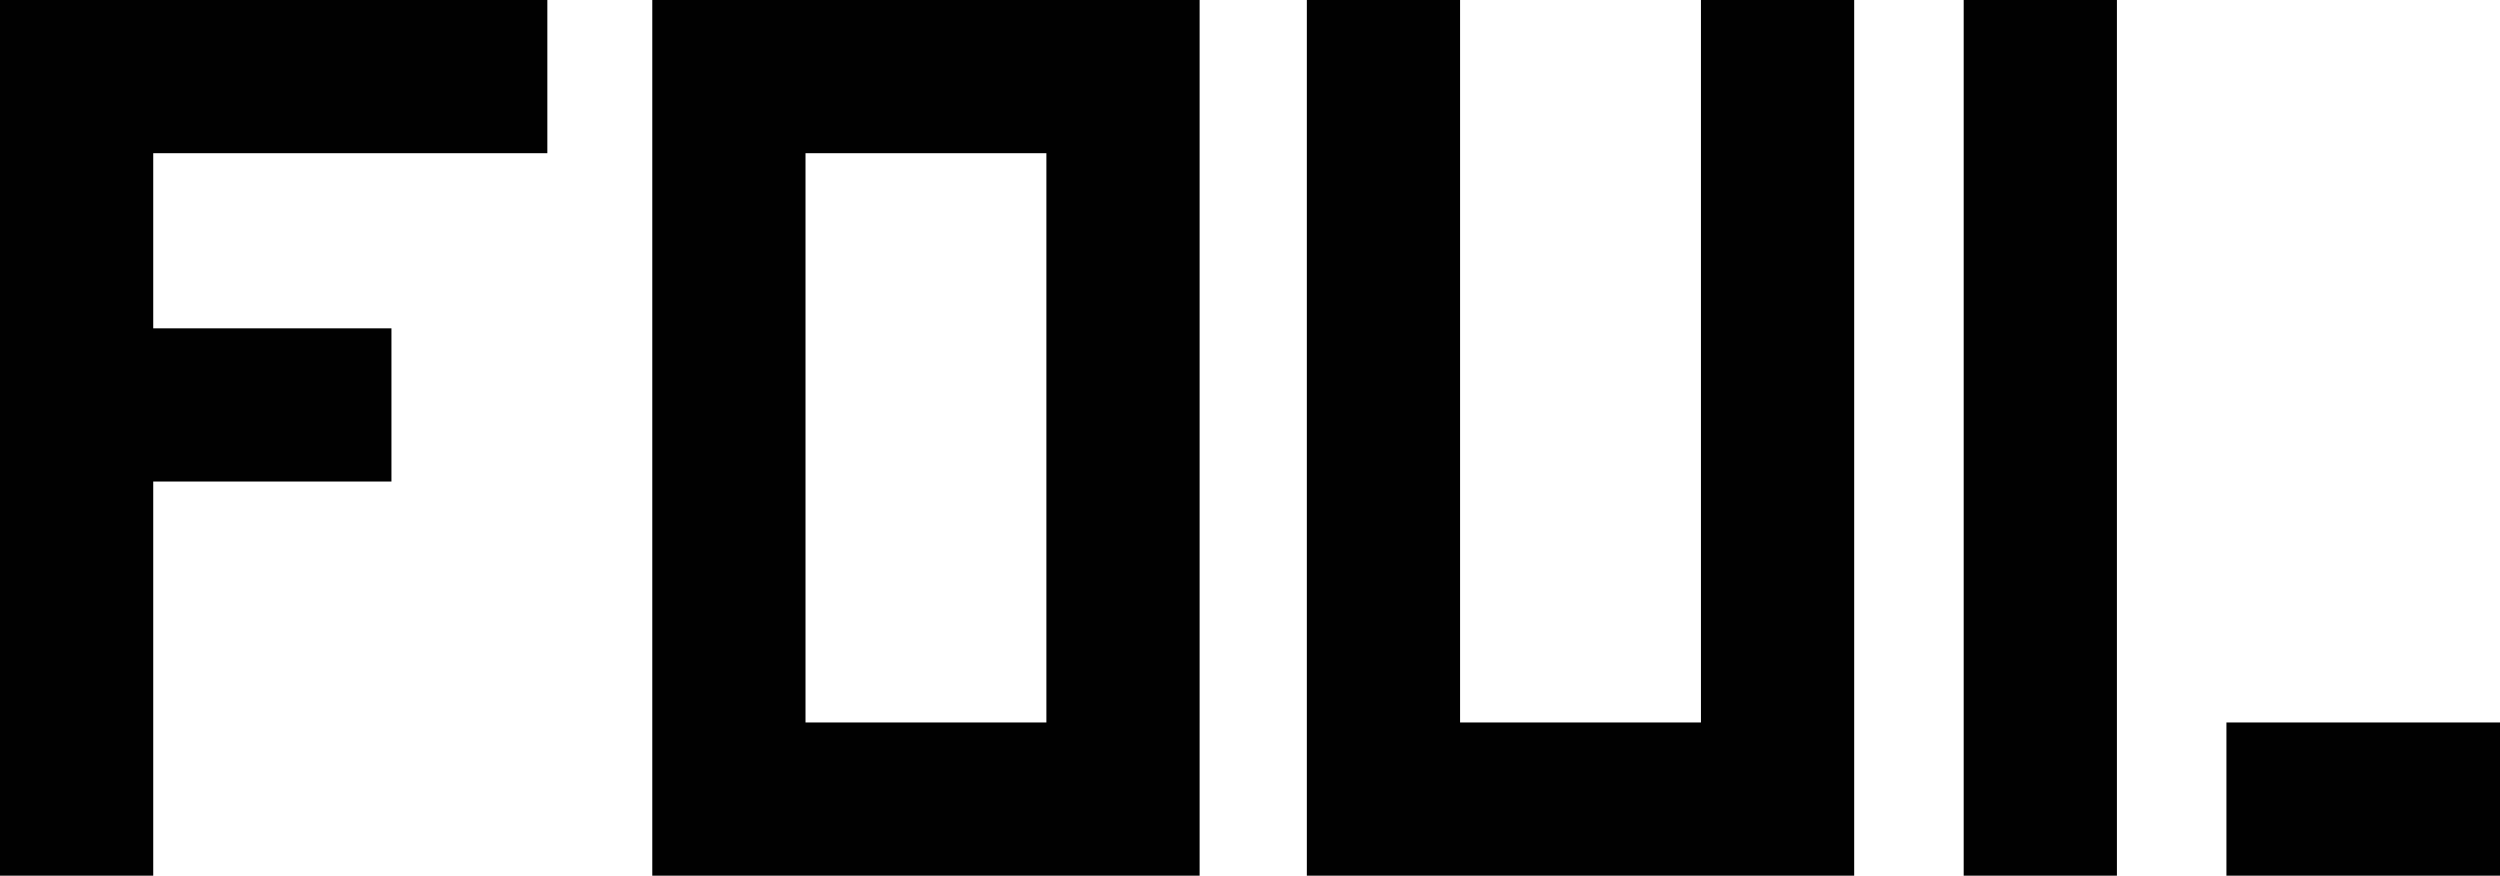 <?xml version="1.0" encoding="utf-8"?>
<!-- Generator: Adobe Illustrator 23.0.3, SVG Export Plug-In . SVG Version: 6.00 Build 0)  -->
<svg version="1.1" id="Vrstva_1" xmlns="http://www.w3.org/2000/svg" xmlns:xlink="http://www.w3.org/1999/xlink" x="0px" y="0px"
	 viewBox="0 0 131.5 46.06" style="enable-background:new 0 0 131.5 46.06;" xml:space="preserve">
<style type="text/css">
	.st0{fill:#010101;}
</style>
<g>
	<g>
		<path class="st0" d="M42.37,0h-8.06v8.06V38v8.06h8.06h12.67h8.06V38V8.06V0h-8.06H42.37z M55.04,38H42.37V8.06h12.67V38z"/>
		<polygon class="st0" points="0,0 0,8.06 0,17.27 0,25.33 0,46.06 8.06,46.06 8.06,25.33 20.59,25.33 20.59,17.27 8.06,17.27 
			8.06,8.06 28.79,8.06 28.79,0 8.06,0 		"/>
		<rect x="117.11" y="38" class="st0" width="14.39" height="8.06"/>
		<rect x="103.29" class="st0" width="8.06" height="46.06"/>
		<polygon class="st0" points="89.47,38 76.8,38 76.8,0 68.74,0 68.74,38 68.74,46.06 76.8,46.06 89.47,46.06 97.53,46.06 97.53,38 
			97.53,0 89.47,0 		"/>
	</g>
</g>
</svg>
